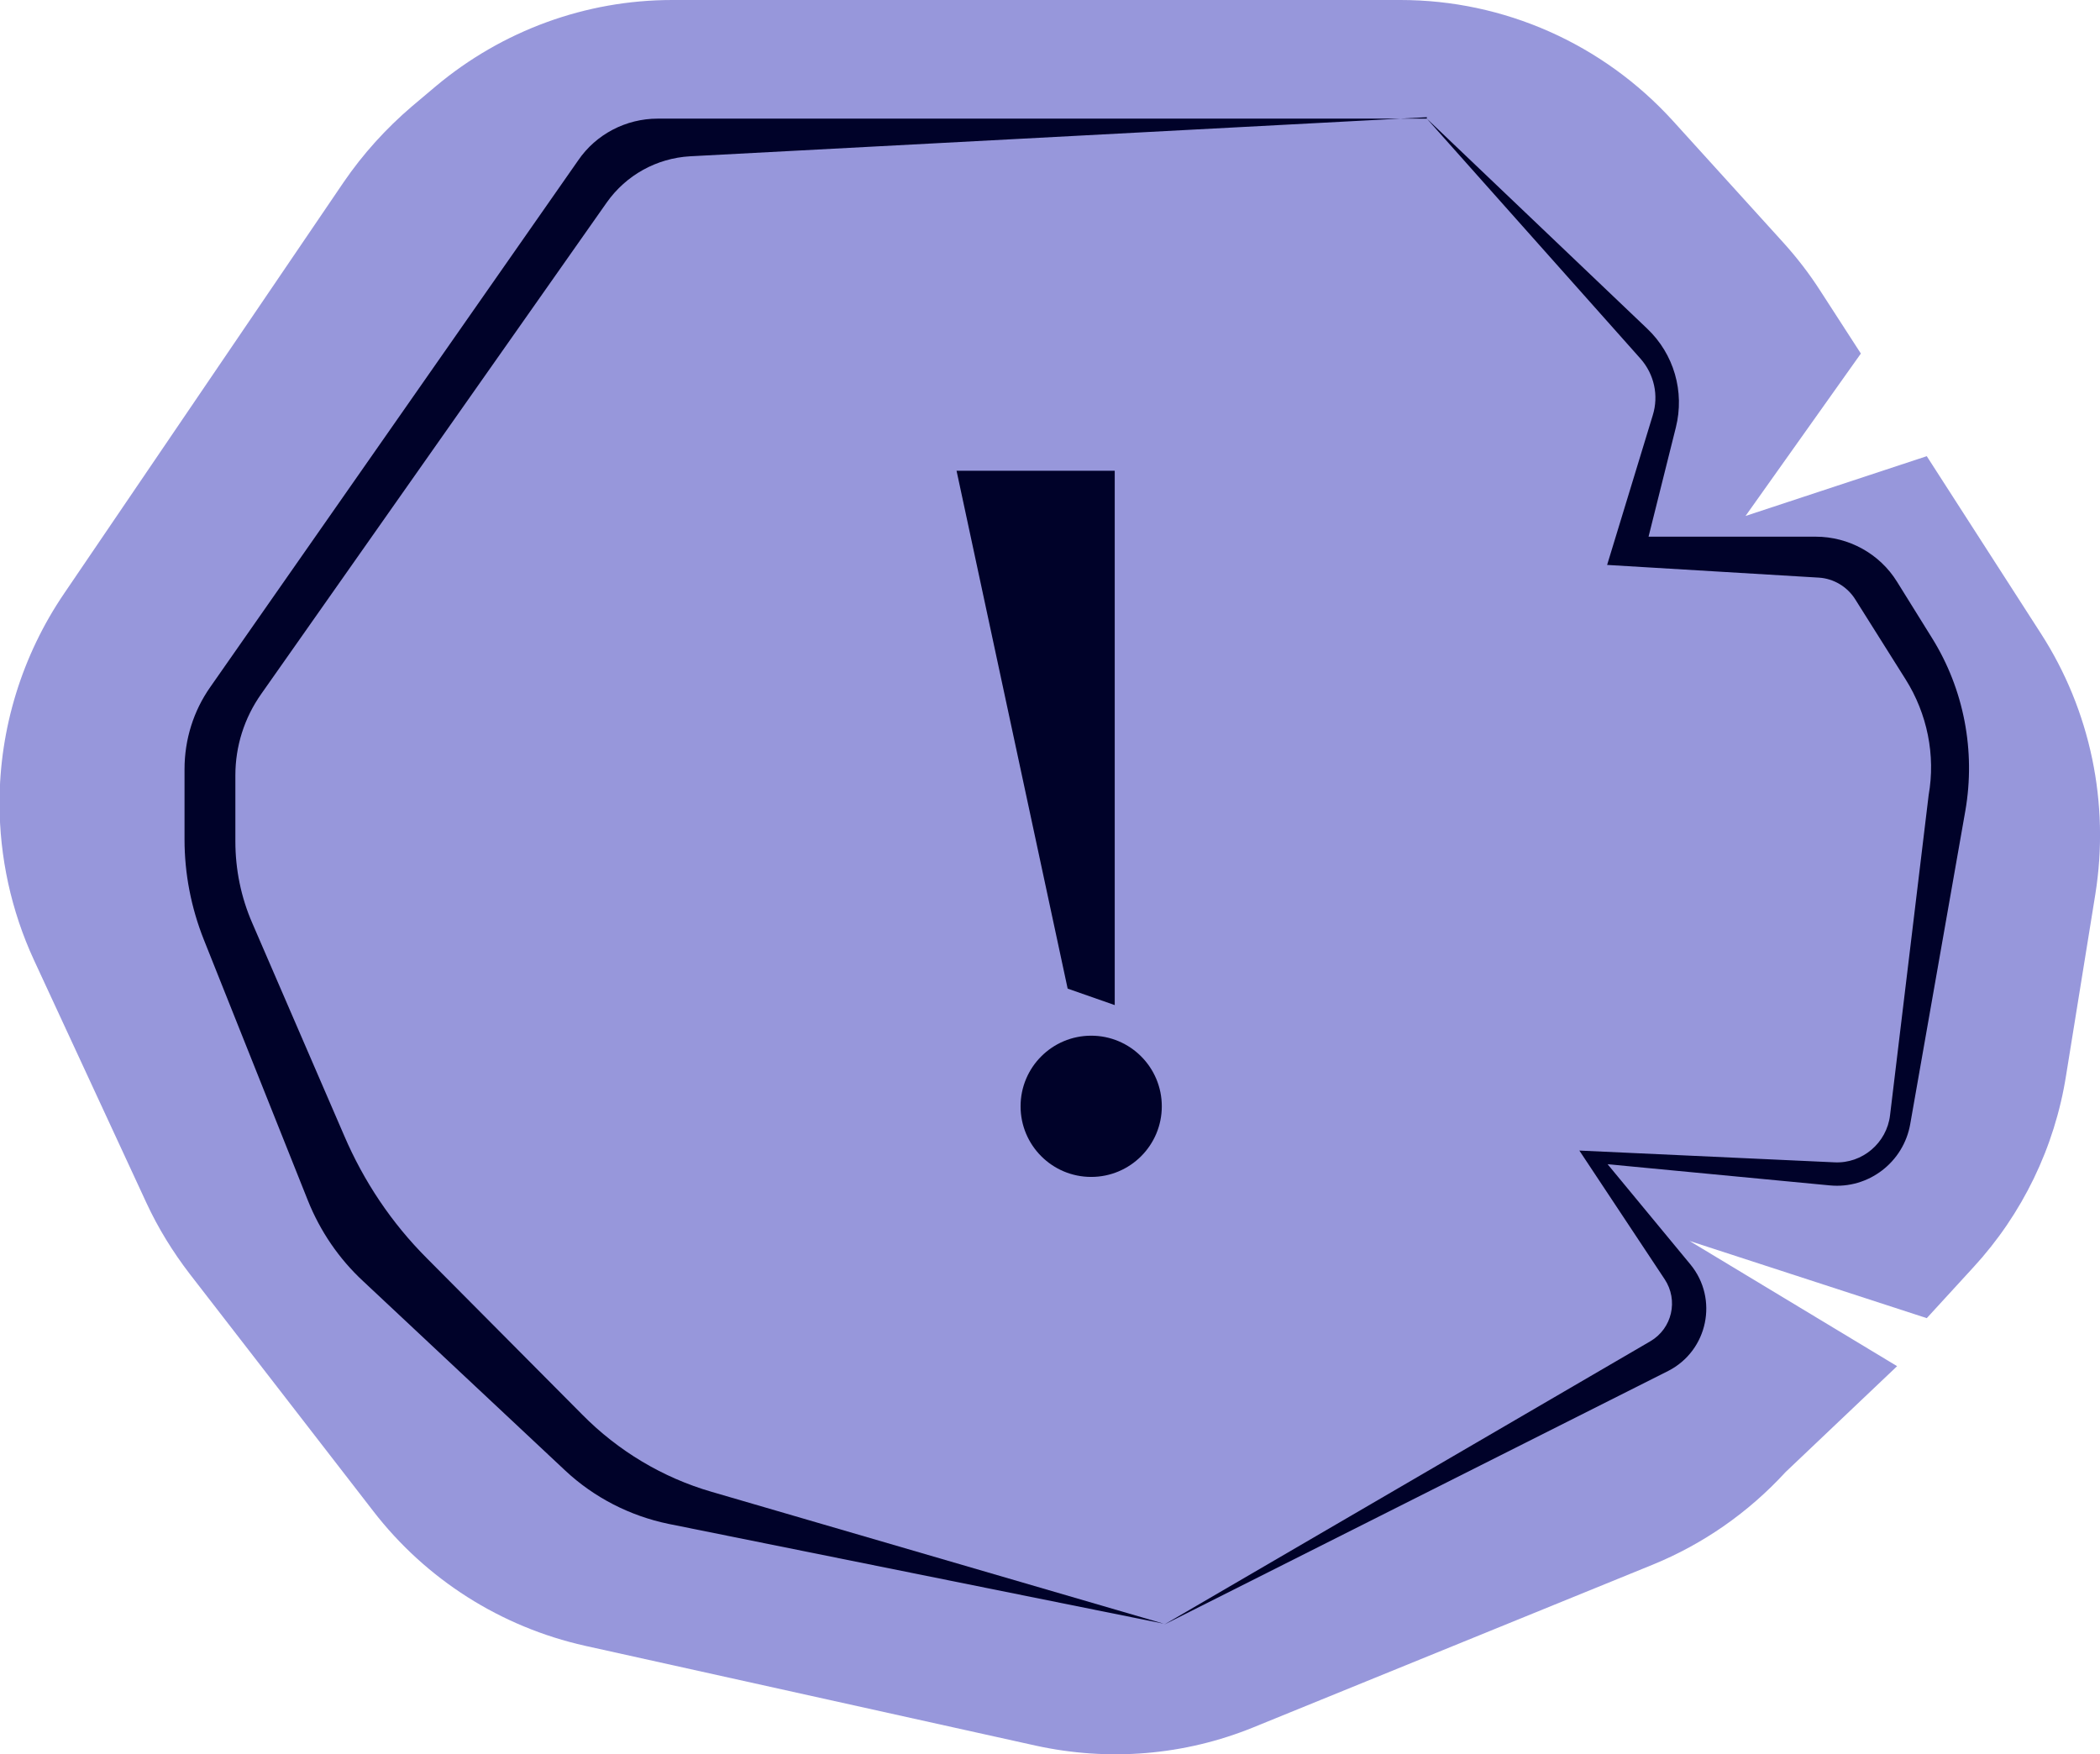 <?xml version="1.0" encoding="UTF-8"?>
<svg id="Layer_2" data-name="Layer 2" xmlns="http://www.w3.org/2000/svg" viewBox="0 0 44.61 37.26">
  <defs>
    <style>
      .cls-1 {
        fill: #9797db;
      }

      .cls-1, .cls-2 {
        stroke-width: 0px;
      }

      .cls-2 {
        fill: #000229;
      }
    </style>
  </defs>
  <g id="Layer_1-2" data-name="Layer 1">
    <g id="about">
      <g>
        <path class="cls-1" d="M14.28,0h15.47c2.2,0,4.3.93,5.79,2.57l2.34,2.58c.29.32.56.67.79,1.03l.86,1.33-2.45,3.45,3.85-1.27,2.42,3.76c1.06,1.64,1.47,3.62,1.16,5.55l-.62,3.84c-.24,1.53-.93,2.95-1.97,4.08l-.99,1.08-5.04-1.64,4.41,2.66-2.37,2.25c-.79.86-1.75,1.53-2.83,1.97l-8.47,3.45c-1.47.6-3.08.73-4.63.39l-9.57-2.12c-1.79-.4-3.38-1.41-4.5-2.86l-3.9-5.04c-.36-.47-.67-.97-.92-1.51l-2.39-5.16c-.48-1.04-.73-2.18-.73-3.33h0c0-1.59.48-3.14,1.37-4.45L7.3,3.87c.41-.6.9-1.14,1.45-1.61l.51-.43c1.41-1.18,3.18-1.83,5.02-1.83Z"/>
        <path class="cls-2" d="M30.31,2.52H13.97c-.67,0-1.31.33-1.69.89l-7.81,11.18c-.36.51-.55,1.12-.55,1.75v1.49c0,.73.14,1.45.41,2.13l2.21,5.54c.26.65.66,1.24,1.18,1.72l4.29,4.02c.61.57,1.37.96,2.19,1.13l10.52,2.12-9.6-2.8c-1.04-.3-1.99-.87-2.75-1.64l-3.3-3.32c-.75-.75-1.34-1.63-1.76-2.61l-1.95-4.51c-.24-.55-.36-1.14-.36-1.74v-1.4c0-.62.19-1.22.55-1.73l7.34-10.44c.41-.58,1.06-.94,1.77-.98l15.65-.83Z"/>
        <path class="cls-2" d="M30.31,2.52l4.68,4.46c.57.54.8,1.34.61,2.1l-.58,2.32h3.55c.7,0,1.36.36,1.73.96l.74,1.19c.68,1.09.93,2.4.71,3.67l-1.17,6.65c-.14.82-.89,1.39-1.71,1.31l-4.72-.45,1.76,2.13c.6.73.37,1.83-.47,2.26l-10.71,5.39,10.33-6.02c.46-.27.6-.87.3-1.32l-1.81-2.73,5.42.25c.59.03,1.11-.41,1.18-1l.82-6.8c.15-.85-.03-1.73-.49-2.46l-1.07-1.7c-.17-.27-.46-.44-.77-.46l-4.5-.27.97-3.18c.13-.42.03-.87-.26-1.2l-4.54-5.1Z"/>
      </g>
      <g>
        <polygon class="cls-2" points="23.68 21.35 22.68 21 20.32 10 23.68 10 23.68 21.35"/>
        <circle class="cls-2" cx="23.18" cy="23.5" r="1.5"/>
      </g>
    </g>
  </g>
</svg>